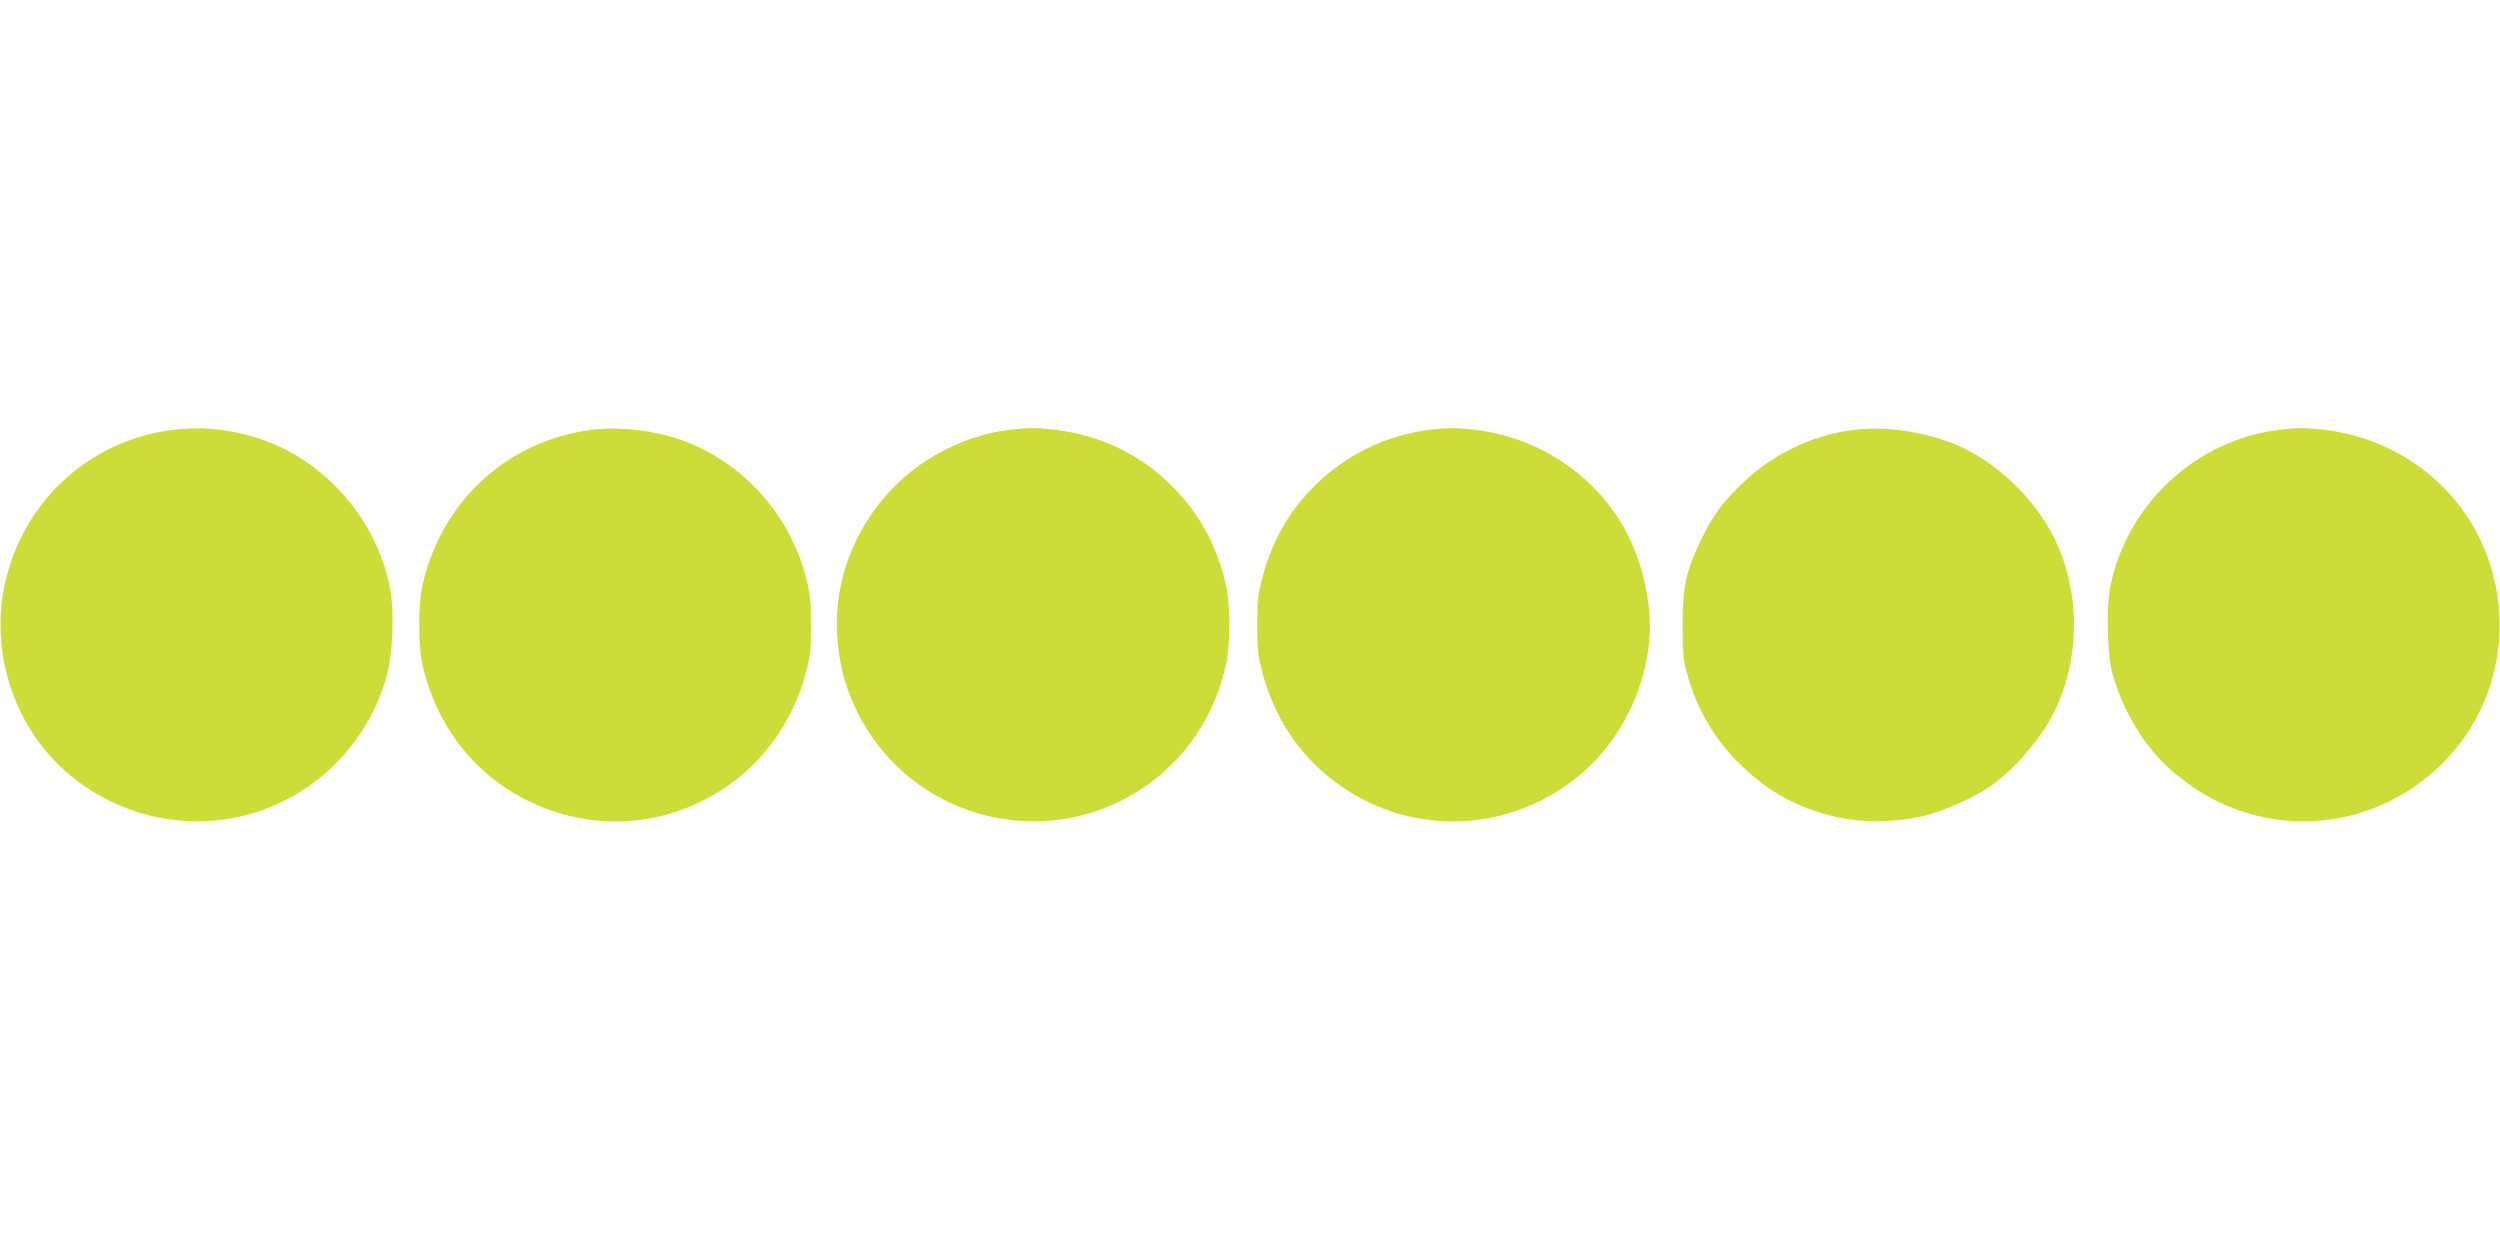 <?xml version="1.0" standalone="no"?>
<!DOCTYPE svg PUBLIC "-//W3C//DTD SVG 20010904//EN"
 "http://www.w3.org/TR/2001/REC-SVG-20010904/DTD/svg10.dtd">
<svg version="1.0" xmlns="http://www.w3.org/2000/svg"
 width="1280pt" height="640pt" viewBox="0 0 1280 640"
 preserveAspectRatio="xMidYMid meet">
<g transform="translate(0,640) scale(0.1,-0.1)"
fill="#cddc39" stroke="none">
<path d="M885 4199 c-689 -86 -1084 -822 -777 -1449 197 -403 659 -627 1102
-535 365 76 658 347 766 710 35 117 45 336 21 461 -70 371 -359 686 -718 783
-137 37 -259 47 -394 30z"/>
<path d="M3025 4199 c-438 -59 -775 -376 -866 -814 -7 -33 -13 -116 -13 -185
0 -69 6 -152 13 -185 67 -323 269 -585 556 -721 356 -169 759 -122 1069 126
161 129 288 327 342 535 23 86 26 121 26 245 0 124 -3 159 -26 245 -83 318
-314 578 -616 694 -143 56 -340 80 -485 60z"/>
<path d="M5165 4199 c-111 -14 -212 -46 -320 -99 -374 -184 -600 -591 -555
-999 15 -135 41 -227 100 -347 241 -489 832 -696 1326 -465 294 138 496 397
565 726 7 33 13 116 13 185 0 69 -6 152 -13 185 -44 210 -136 381 -280 526
-164 163 -364 260 -601 289 -96 11 -136 11 -235 -1z"/>
<path d="M7315 4199 c-222 -29 -427 -129 -586 -288 -130 -130 -217 -283 -265
-466 -23 -87 -27 -119 -27 -245 0 -123 4 -160 26 -242 61 -231 186 -420 370
-559 371 -281 875 -272 1241 21 258 207 406 560 367 880 -36 293 -169 532
-392 700 -146 110 -314 177 -499 200 -96 11 -136 11 -235 -1z"/>
<path d="M9491 4199 c-218 -26 -433 -133 -588 -291 -96 -96 -135 -152 -194
-273 -77 -160 -94 -239 -94 -435 0 -142 3 -177 23 -250 50 -183 143 -340 279
-471 140 -135 283 -213 480 -261 131 -32 322 -29 458 6 105 27 253 93 332 148
122 83 260 242 328 378 138 274 138 627 0 900 -102 203 -295 385 -495 471
-161 68 -365 99 -529 78z"/>
<path d="M11665 4199 c-429 -55 -782 -388 -862 -813 -19 -102 -13 -343 11
-428 49 -179 146 -349 266 -468 36 -36 108 -94 159 -128 296 -194 659 -221
977 -73 495 232 714 803 501 1307 -138 329 -448 558 -812 603 -101 12 -140 12
-240 0z"/>
</g>
</svg>

